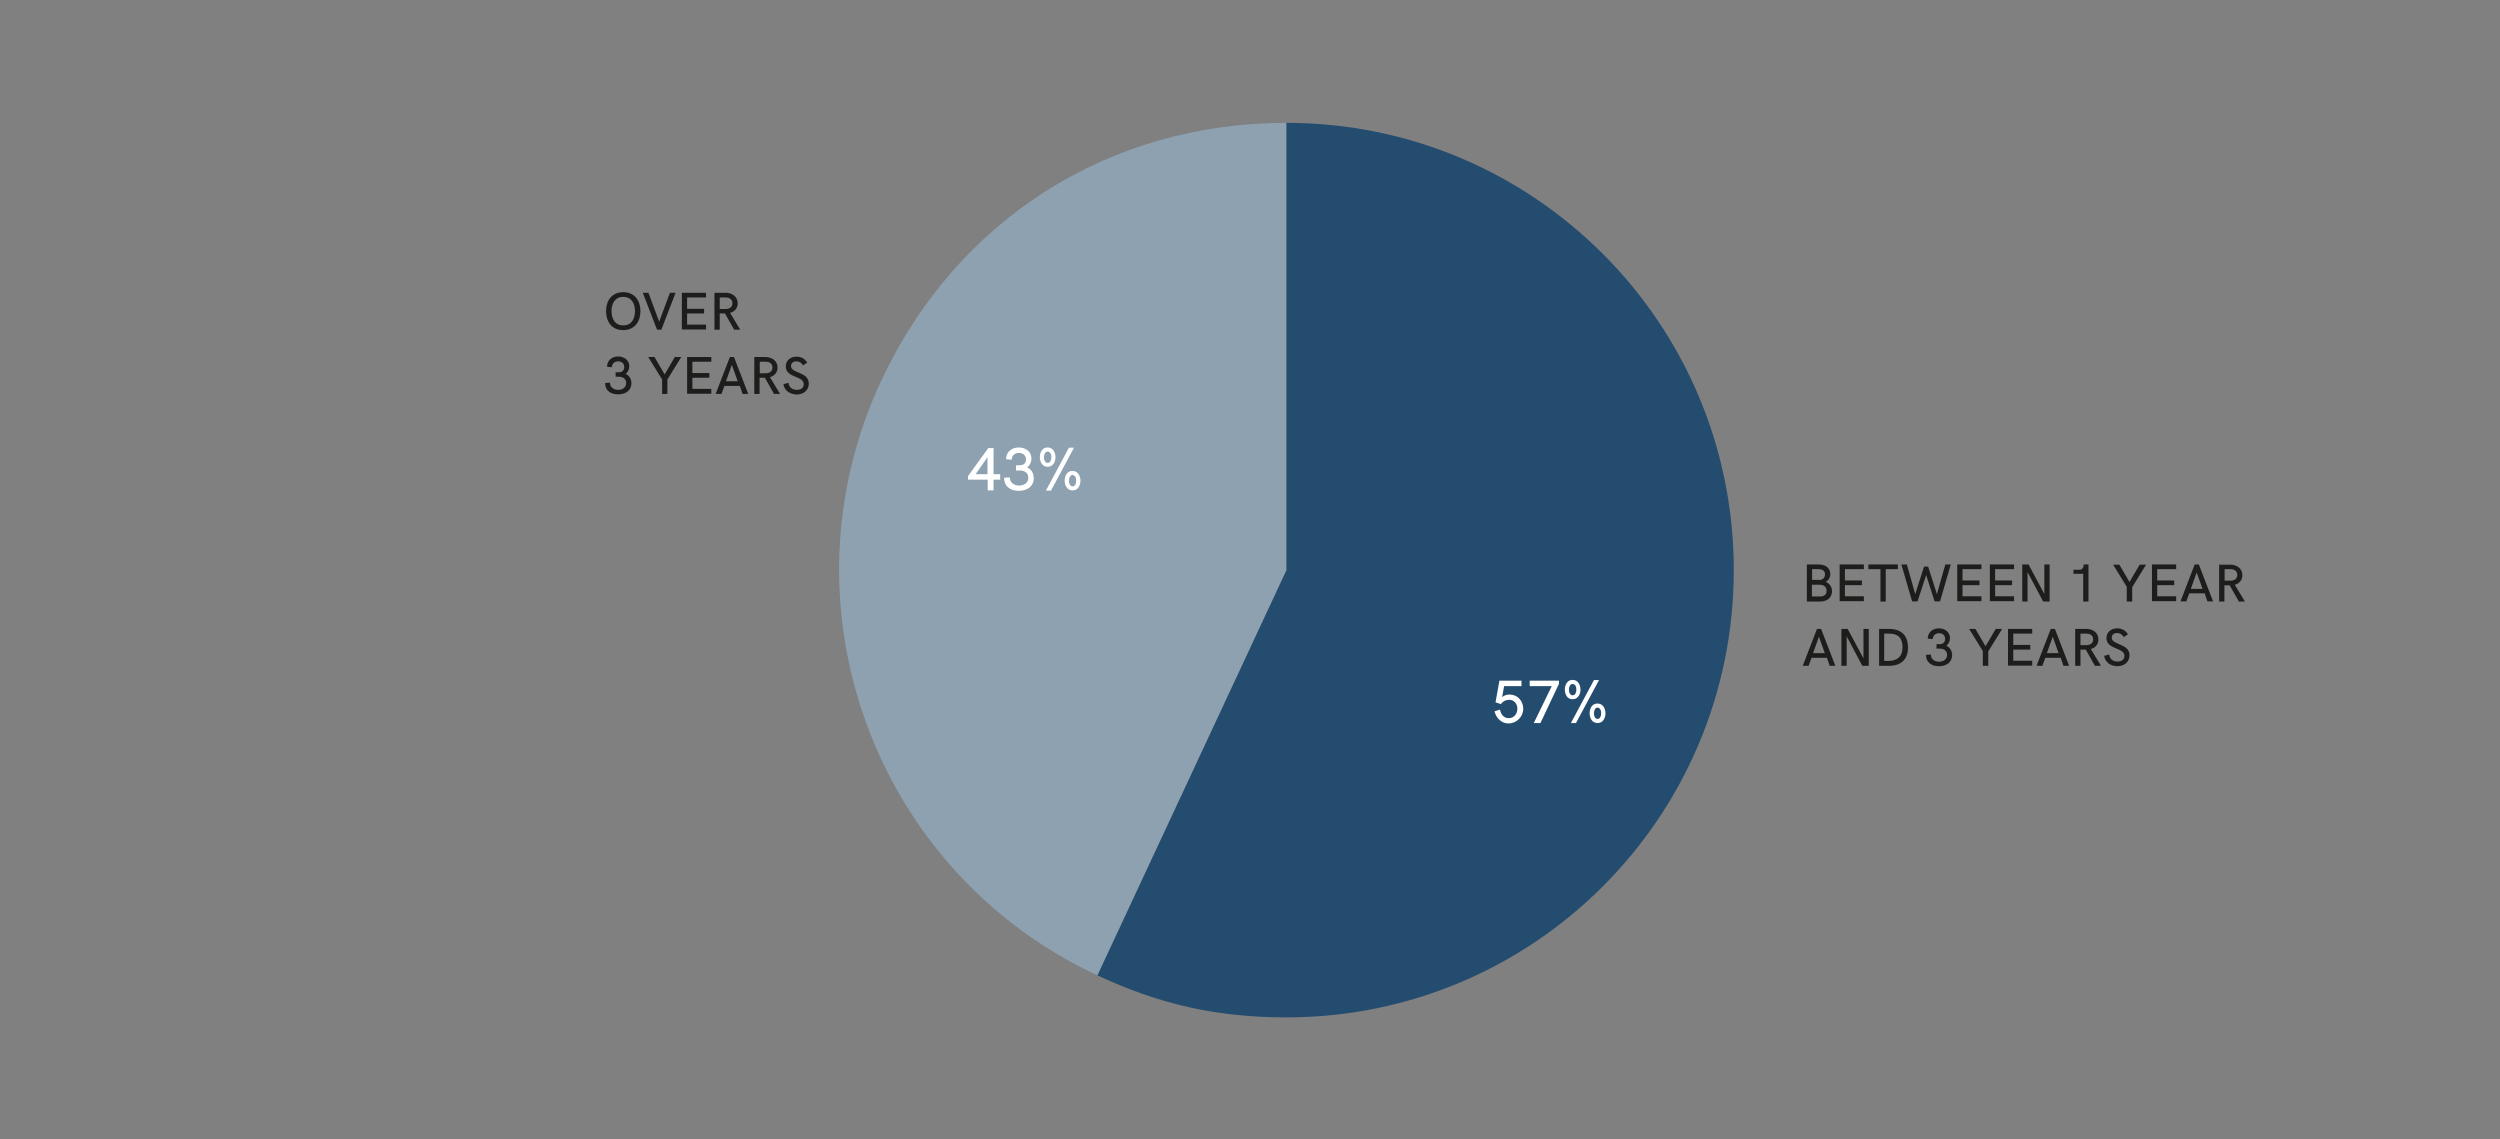 <?xml version="1.0" encoding="utf-8"?>
<!-- Generator: $$$/GeneralStr/196=Adobe Illustrator 27.6.0, SVG Export Plug-In . SVG Version: 6.00 Build 0)  -->
<svg version="1.1" id="Livello_1" xmlns="http://www.w3.org/2000/svg" xmlns:xlink="http://www.w3.org/1999/xlink" x="0px" y="0px"
	 viewBox="0 0 1280 583.4" enable-background="new 0 0 1280 583.4" xml:space="preserve">
<rect x="0" y="0" width="1280" height="583.4" fill="#808080" stroke="none"/>
<g>
	<g>
		<g>
			<path fill="#8DA1B1" d="M658.7,291.9l-96.8,207.5C447.3,446,397.7,309.7,451.1,195.1c38.5-82.5,116.5-132.2,207.5-132.2V291.9z"
				/>
		</g>
	</g>
	<g>
		<g>
			<path fill="#244C6F" d="M658.7,291.9v-229c126.5,0,229,102.5,229,229s-102.5,229-229,229c-35.4,0-64.7-6.5-96.8-21.5L658.7,291.9
				z"/>
		</g>
	</g>
</g>
<g>
	<g>
		<path fill="#1D1D1B" d="M925.1,289h5.9c3,0,6.1,1.3,6.1,4.9c0,1.9-1,3.3-2.3,4c1.8,0.8,3.2,2.5,3.2,4.8c0,3.6-3,5.3-6.1,5.3h-6.8
			V289z M931.1,297c1.7,0,3.3-0.8,3.3-2.9c0-2-1.5-2.7-3.4-2.7h-3.2v5.5H931.1z M931.9,305.4c1.9,0,3.3-0.8,3.3-2.9
			c0-2.1-1.5-3.1-3.4-3.1h-4.1v6H931.9z"/>
		<path fill="#1D1D1B" d="M941.9,289h12.4v2.4h-9.7v5.8h8.7v2.4h-8.7v5.7h9.7v2.5h-12.4V289z"/>
		<path fill="#1D1D1B" d="M962.8,291.4h-6.2V289h15.1v2.4h-6.2V308h-2.7V291.4z"/>
		<path fill="#1D1D1B" d="M973.5,289h2.8l4.3,15.2l4.5-14.1h2.1l4.5,14.1L996,289h2.8l-5.5,18.9h-2.8l-4.3-13.5l-4.4,13.5H979
			L973.5,289z"/>
		<path fill="#1D1D1B" d="M1002.1,289h12.4v2.4h-9.7v5.8h8.7v2.4h-8.7v5.7h9.7v2.5h-12.4V289z"/>
		<path fill="#1D1D1B" d="M1018.8,289h12.4v2.4h-9.7v5.8h8.7v2.4h-8.7v5.7h9.7v2.5h-12.4V289z"/>
		<path fill="#1D1D1B" d="M1035.4,289h3.2l8.1,15.1V289h2.7V308h-3.3l-8-15.1V308h-2.7V289z"/>
		<path fill="#1D1D1B" d="M1066.6,293.8h-5v-2.1h3c1.4,0,2.2-0.9,2.2-2.2V289h2.5V308h-2.7V293.8z"/>
		<path fill="#1D1D1B" d="M1089,300.6l-7.1-11.5h3.2l5.2,8.9l5.2-8.9h3.3l-7.1,11.5v7.4h-2.8V300.6z"/>
		<path fill="#1D1D1B" d="M1101.8,289h12.4v2.4h-9.7v5.8h8.7v2.4h-8.7v5.7h9.7v2.5h-12.4V289z"/>
		<path fill="#1D1D1B" d="M1123.7,289h2.1l7.3,18.9h-2.9l-1.4-4.1h-7.9l-1.5,4.1h-3L1123.7,289z M1127.7,301.5l-3-8.4l-3,8.4H1127.7
			z"/>
		<path fill="#1D1D1B" d="M1136.2,289.1h5.7c3.4,0,6.2,2,6.2,5.4c0,2.5-1.6,4.3-3.9,4.9l5.2,8.6h-3.1l-4.7-8.3h-2.7v8.3h-2.7V289.1z
			 M1142.3,297.3c1.9-0.1,3.2-1.1,3.2-2.9c0-1.9-1.4-3-3.5-3h-3v5.9H1142.3z"/>
		<path fill="#1D1D1B" d="M930.3,322h2.1l7.3,18.9h-2.9l-1.4-4.1h-7.9l-1.5,4.1h-3L930.3,322z M934.3,334.4l-3-8.4l-3,8.4H934.3z"/>
		<path fill="#1D1D1B" d="M942.8,322h3.2l8.1,15.1V322h2.7v18.9h-3.3l-8-15.1v15.1h-2.7V322z"/>
		<path fill="#1D1D1B" d="M962.1,322h5.1c6.3,0,9.7,3.4,9.7,9.6c0,5.9-3.5,9.3-9.7,9.3h-5.1V322z M966.8,338.4c4.3,0,7.3-2,7.3-7
			c0-4.7-2.2-7-7-7h-2.4v14H966.8z"/>
		<path fill="#1D1D1B" d="M986.1,335.3l2.5-0.2c0,2.4,1.9,3.7,4.2,3.7c2.1,0,4.1-1.1,4.1-3.5c0-2.1-1.6-3.2-3.7-3.2h-1.7v-2.3h1.7
			c1.7,0,2.7-1.1,2.7-2.7c0-1.9-1.4-2.9-3.1-2.9c-1.8,0-3.2,1.2-3.2,3L987,327c0-3.3,2.6-5.3,5.7-5.3c3,0,5.7,1.9,5.7,5
			c0,1.6-0.7,3.1-1.9,3.9c2,0.9,2.9,2.7,3,4.7c0,3.9-3.1,5.8-6.7,5.8C989.1,341.2,986.1,339.2,986.1,335.3z"/>
		<path fill="#1D1D1B" d="M1015.3,333.5l-7.1-11.5h3.2l5.2,8.9l5.2-8.9h3.3l-7.1,11.5v7.4h-2.8V333.5z"/>
		<path fill="#1D1D1B" d="M1028.1,322h12.4v2.4h-9.7v5.8h8.7v2.4h-8.7v5.7h9.7v2.5h-12.4V322z"/>
		<path fill="#1D1D1B" d="M1050,322h2.1l7.3,18.9h-2.9l-1.4-4.1h-7.9l-1.5,4.1h-3L1050,322z M1054,334.4l-3-8.4l-3,8.4H1054z"/>
		<path fill="#1D1D1B" d="M1062.5,322h5.7c3.4,0,6.2,2,6.2,5.4c0,2.5-1.6,4.3-3.9,4.9l5.2,8.6h-3.1l-4.7-8.3h-2.7v8.3h-2.7V322z
			 M1068.5,330.3c1.9-0.1,3.2-1.1,3.2-2.9c0-1.9-1.4-3-3.5-3h-3v5.9H1068.5z"/>
		<path fill="#1D1D1B" d="M1077.3,335.8l2.6-0.7c0.3,2.5,2.1,3.6,4.3,3.6c2.2,0,3.5-1.1,3.5-2.9c0-4.4-9.2-3.1-9.2-9.1
			c0-3.1,2.5-5,5.5-5c2.3,0,4.3,1,5.5,3.1l-2.2,1.4c-0.7-1.4-2-2.1-3.4-2.1c-1.5,0-2.7,0.9-2.7,2.4c0,3.9,9.1,2.8,9.1,9
			c0,3.4-2.7,5.6-6.2,5.6C1081,341.1,1077.9,339.4,1077.3,335.8z"/>
	</g>
</g>
<g>
	<g>
		<path fill="#1D1D1B" d="M310.3,159.3c0-5.2,2.8-9.7,8.8-9.7c6,0,8.8,4.5,8.8,9.7c0,5.2-2.8,9.7-8.8,9.7
			C313.1,169.1,310.3,164.5,310.3,159.3z M325.1,159.3c0-3.8-1.7-7.3-6-7.3c-4.3,0-6,3.5-6,7.3c0,3.8,1.7,7.3,6,7.3
			C323.4,166.6,325.1,163.2,325.1,159.3z"/>
		<path fill="#1D1D1B" d="M329.1,149.9h2.9l5.5,14.8l5.5-14.8h2.9l-7.3,18.9h-2.2L329.1,149.9z"/>
		<path fill="#1D1D1B" d="M349.1,149.9h12.4v2.4h-9.7v5.8h8.7v2.4h-8.7v5.7h9.7v2.5h-12.4V149.9z"/>
		<path fill="#1D1D1B" d="M365.8,149.9h5.7c3.4,0,6.2,2,6.2,5.4c0,2.5-1.6,4.3-3.9,4.9l5.2,8.6h-3.1l-4.7-8.3h-2.7v8.3h-2.7V149.9z
			 M371.8,158.2c1.9-0.1,3.2-1.1,3.2-2.9c0-1.9-1.4-3-3.5-3h-3v5.9H371.8z"/>
		<path fill="#1D1D1B" d="M309.8,196.1l2.5-0.2c0,2.4,1.9,3.7,4.2,3.7c2.1,0,4.1-1.1,4.1-3.5c0-2.1-1.6-3.2-3.7-3.2h-1.7v-2.3h1.7
			c1.7,0,2.7-1.1,2.7-2.7c0-1.9-1.4-2.9-3.1-2.9c-1.8,0-3.2,1.2-3.2,3l-2.5-0.2c0-3.3,2.6-5.3,5.7-5.3c3,0,5.7,1.9,5.7,5
			c0,1.6-0.7,3.1-1.9,3.9c2,0.9,2.9,2.7,3,4.7c0,3.9-3.1,5.8-6.7,5.8C312.9,202,309.8,200.1,309.8,196.1z"/>
		<path fill="#1D1D1B" d="M339,194.3l-7.1-11.5h3.2l5.2,8.9l5.2-8.9h3.3l-7.1,11.5v7.4H339V194.3z"/>
		<path fill="#1D1D1B" d="M351.8,182.8h12.4v2.4h-9.7v5.8h8.7v2.4h-8.7v5.7h9.7v2.5h-12.4V182.8z"/>
		<path fill="#1D1D1B" d="M373.7,182.8h2.1l7.3,18.9h-2.9l-1.4-4.1h-7.9l-1.5,4.1h-3L373.7,182.8z M377.7,195.2l-3-8.4l-3,8.4H377.7
			z"/>
		<path fill="#1D1D1B" d="M386.2,182.8h5.7c3.4,0,6.2,2,6.2,5.4c0,2.5-1.6,4.3-3.9,4.9l5.2,8.6h-3.1l-4.7-8.3h-2.7v8.3h-2.7V182.8z
			 M392.3,191.1c1.9-0.1,3.2-1.1,3.2-2.9c0-1.9-1.4-3-3.5-3h-3v5.9H392.3z"/>
		<path fill="#1D1D1B" d="M401.1,196.7l2.6-0.7c0.3,2.5,2.1,3.6,4.3,3.6c2.2,0,3.5-1.1,3.5-2.9c0-4.4-9.2-3.1-9.2-9.1
			c0-3.1,2.5-5,5.5-5c2.3,0,4.3,1,5.5,3.1l-2.2,1.4c-0.7-1.4-2-2.1-3.4-2.1c-1.5,0-2.7,0.9-2.7,2.4c0,3.9,9.1,2.8,9.1,9
			c0,3.4-2.7,5.6-6.2,5.6C404.7,201.9,401.6,200.2,401.1,196.7z"/>
	</g>
</g>
<g>
	<g>
		<path fill="#FFFFFF" d="M505.6,245.6h-10v-1.8l10.4-14.4h2.7v13.4h3.4v2.8h-3.4v5.5h-3V245.6z M505.6,242.8v-8.7l-6.1,8.7H505.6z"
			/>
		<path fill="#FFFFFF" d="M514.1,244.6l2.9-0.2c0,2.7,2.2,4.2,4.8,4.2c2.4,0,4.7-1.3,4.7-4c0-2.4-1.8-3.7-4.3-3.7h-2v-2.7h2
			c2,0,3.1-1.2,3.1-3c0-2.1-1.6-3.3-3.6-3.3c-2.1,0-3.7,1.3-3.7,3.5l-2.9-0.3c0-3.8,3-6,6.5-6c3.5,0,6.5,2.1,6.5,5.7
			c0,1.8-0.8,3.5-2.2,4.5c2.3,1,3.3,3.1,3.4,5.4c0,4.4-3.5,6.6-7.6,6.6C517.6,251.4,514.1,249.2,514.1,244.6z"/>
		<path fill="#FFFFFF" d="M532.4,234.1c0-2,0.9-5,4-5c2.8,0,4,2.7,4,5c0,2.3-1.2,4.9-4,4.9C533.4,239,532.4,236,532.4,234.1z
			 M538.3,234.1c0-1.5-0.6-2.9-1.9-2.9c-1.3,0-1.9,1.4-1.9,2.9c0,1.5,0.6,2.9,1.9,2.9C537.7,237,538.3,235.5,538.3,234.1z
			 M547.3,229.2h2.6l-11.8,22h-2.6L547.3,229.2z M545.1,246.1c0-2,0.9-5,4-5c2.8,0,4.1,2.7,4.1,5c0,2.3-1.2,5-4,5
			C546.1,251.1,545.1,248.1,545.1,246.1z M551,246.1c0-1.5-0.6-2.9-1.9-2.9c-1.2,0-1.8,1.5-1.8,2.9c0,1.5,0.6,2.9,1.9,2.9
			C550.4,249.1,551,247.6,551,246.1z"/>
	</g>
</g>
<g>
	<g>
		<path fill="#FFFFFF" d="M765.2,364.2l2.8-0.9c0.4,2.1,1.6,4.4,4.5,4.4c2.8,0,4.4-2.4,4.4-4.8c0-2.4-1.5-4.6-4.3-4.6
			c-1.6,0-3.2,0.8-4.1,2.2l-2.8-0.9l2-11.1h11.3v2.8h-8.9l-1,5.6c1.2-1,2.6-1.3,3.8-1.3c4.1,0,7,3.3,7,7.3c0,4-3.3,7.5-7.6,7.5
			C768.8,370.4,766,367.7,765.2,364.2z"/>
		<path fill="#FFFFFF" d="M794.5,351.3h-11.3v-2.8h15v1.6l-9.5,20.1h-3.4L794.5,351.3z"/>
		<path fill="#FFFFFF" d="M801.2,353.1c0-2,0.9-5,4-5c2.8,0,4,2.7,4,5c0,2.3-1.2,4.9-4,4.9C802.2,358.1,801.2,355.1,801.2,353.1z
			 M807.1,353.1c0-1.5-0.6-2.9-1.9-2.9c-1.3,0-1.9,1.4-1.9,2.9s0.6,2.9,1.9,2.9C806.5,356,807.1,354.5,807.1,353.1z M816.1,348.2
			h2.6l-11.8,22h-2.6L816.1,348.2z M813.9,365.2c0-2,0.9-5,4-5c2.8,0,4.1,2.6,4.1,5c0,2.3-1.2,5-4,5
			C814.8,370.2,813.9,367.2,813.9,365.2z M819.8,365.2c0-1.5-0.6-2.9-1.9-2.9c-1.2,0-1.8,1.5-1.8,2.9c0,1.5,0.6,2.9,1.9,2.9
			C819.2,368.1,819.8,366.6,819.8,365.2z"/>
	</g>
</g>
</svg>
